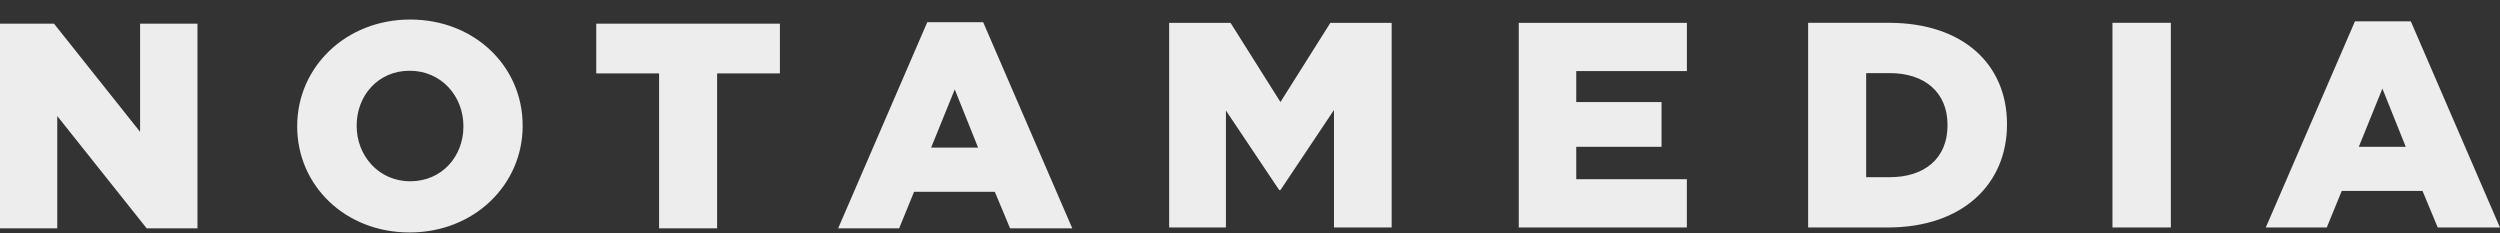 <svg 
 xmlns="http://www.w3.org/2000/svg"
 xmlns:xlink="http://www.w3.org/1999/xlink"
 width="118px" height="11px">
<rect width="100%" height="100%" fill="#333333" stroke="none"/>
<path fill-rule="evenodd"  fill="rgb(237, 237, 237)"
 d="M115.061,10.737 L114.343,9.013 L110.529,9.013 L109.824,10.737 L106.945,10.737 L111.153,1.008 L113.791,1.008 L117.998,10.737 L115.061,10.737 ZM112.449,4.182 L111.336,6.928 L113.551,6.928 L112.449,4.182 ZM99.708,1.077 L102.464,1.077 L102.464,10.737 L99.708,10.737 L99.708,1.077 ZM89.100,10.737 L85.344,10.737 L85.344,1.077 L89.156,1.077 C92.685,1.077 94.730,3.063 94.730,5.852 L94.730,5.879 C94.730,8.668 92.658,10.737 89.100,10.737 ZM91.923,5.894 C91.923,4.348 90.834,3.451 89.199,3.451 L88.083,3.451 L88.083,8.363 L89.199,8.363 C90.834,8.363 91.923,7.480 91.923,5.921 L91.923,5.894 ZM74.399,4.816 L78.425,4.816 L78.425,6.928 L74.399,6.928 L74.399,8.459 L79.619,8.459 L79.619,10.737 L71.686,10.737 L71.686,1.078 L79.621,1.078 L79.621,3.355 L74.399,3.355 L74.399,4.816 ZM62.964,5.191 L60.437,8.972 L60.379,8.972 L57.863,5.216 L57.863,10.737 L55.184,10.737 L55.184,1.078 L58.081,1.078 L60.437,4.816 L62.793,1.078 L65.686,1.078 L65.686,10.737 L62.964,10.737 L62.964,5.191 ZM46.956,9.054 L43.144,9.054 L42.439,10.778 L39.560,10.778 L43.767,1.048 L46.406,1.048 L50.612,10.778 L47.676,10.778 L46.956,9.054 ZM45.064,4.221 L43.949,6.967 L46.166,6.967 L45.064,4.221 ZM33.848,10.777 L31.109,10.777 L31.109,3.463 L28.143,3.463 L28.143,1.116 L36.811,1.116 L36.811,3.463 L33.848,3.463 L33.848,10.777 ZM19.333,10.972 C16.285,10.972 14.028,8.748 14.028,5.975 L14.028,5.947 C14.028,3.173 16.315,0.922 19.361,0.922 C22.411,0.922 24.669,3.144 24.669,5.919 L24.669,5.947 C24.669,8.721 22.384,10.972 19.333,10.972 ZM21.873,5.947 C21.873,4.553 20.845,3.339 19.333,3.339 C17.838,3.339 16.835,4.523 16.835,5.919 L16.835,5.947 C16.835,7.341 17.867,8.556 19.361,8.556 C20.870,8.556 21.873,7.370 21.873,5.975 L21.873,5.947 ZM2.703,5.477 L2.703,10.777 L-0.007,10.777 L-0.007,1.116 L2.548,1.116 L6.613,6.223 L6.613,1.116 L9.321,1.116 L9.321,10.777 L6.923,10.777 L2.703,5.477 Z"/>
</svg>